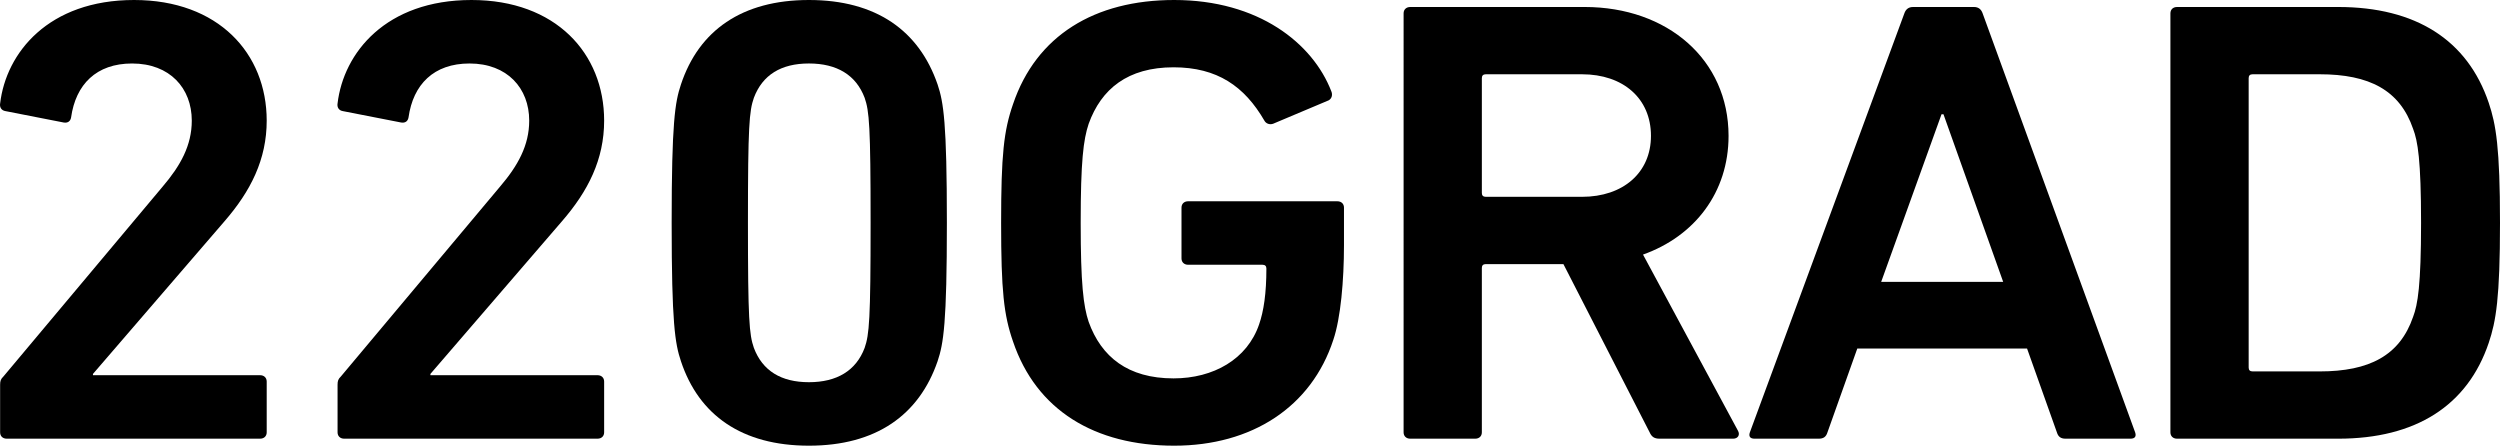 <svg viewBox="0 0 359 64" fill="none" height="64" width="359" xmlns="http://www.w3.org/2000/svg"><path clip-rule="evenodd" d="M116.164 0c9.617 0 15.806 4.376 18.473 12.125.857 2.553 1.335 5.47 1.335 19.875 0 14.404-.478 17.322-1.335 19.875C131.97 59.624 125.781 64 116.164 64c-9.618 0-15.808-4.376-18.379-12.125-.857-2.553-1.335-5.47-1.335-19.875 0-14.404.478-17.322 1.335-19.875C100.356 4.376 106.546 0 116.164 0Zm0 9.116c-4 0-6.668 1.642-7.906 4.924-.667 1.915-.854 4.013-.854 17.96 0 13.947.187 16.045.854 17.96 1.238 3.282 3.906 4.924 7.906 4.924 3.998 0 6.758-1.643 7.996-4.924.666-1.915.858-4.011.858-17.96 0-13.949-.192-16.045-.858-17.96-1.238-3.281-3.998-4.924-7.996-4.924Z" fill-rule="evenodd" fill="#000"></path><path d="M168.616 0c12.093 0 19.901 6.2 22.568 13.13.19.455.093 1.003-.382 1.276l-7.996 3.37c-.572.183-1.05-.09-1.241-.455-2.856-4.922-6.76-7.655-13.043-7.656-6.57 0-10.38 3.098-12.19 8.112-.762 2.279-1.146 5.38-1.146 14.223 0 8.752.384 11.944 1.146 14.223 1.81 5.014 5.62 8.112 12.19 8.112 5.713 0 10.57-2.736 12.284-7.75.666-1.914 1.047-4.468 1.047-8.023-.001-.362-.192-.544-.571-.544h-10.666c-.571 0-.952-.365-.953-.91v-7.295c0-.547.382-.911.953-.911h21.426c.571 0 .953.364.953.91v5.38c0 5.105-.476 10.485-1.524 13.585C188.329 58.44 179.757 64 168.616 64c-11.427 0-19.81-5.105-23.143-14.95-1.333-3.83-1.712-7.295-1.712-17.05s.379-13.22 1.712-17.05C148.806 5.106 157.189 0 168.616 0ZM19.255 0c12.093 0 19.043 7.658 19.044 17.321 0 5.562-2.286 10.12-6.095 14.496l-18.855 21.88v.182h23.997c.57 0 .952.365.953.911v7.295c0 .547-.382.91-.953.91H.97c-.572 0-.953-.363-.953-.91V55.25c0-.547.095-.823.476-1.188L23.35 26.805c2.571-3.009 4.19-5.927 4.19-9.483-.001-4.649-3.144-8.205-8.572-8.205-5.141 0-8.093 3.01-8.76 7.75-.095.547-.476.819-1.047.728L.782 15.955c-.571-.09-.859-.547-.764-1.093C.875 7.568 6.97 0 19.255 0ZM67.707 0c12.094 0 19.048 7.658 19.048 17.321 0 5.561-2.286 10.12-6.094 14.496l-18.855 21.88v.182h23.996c.57 0 .952.365.953.911v7.295c0 .547-.381.91-.953.91H49.427c-.571 0-.953-.363-.953-.91V55.25c0-.547.096-.823.477-1.188L71.8 26.805c2.572-3.009 4.194-5.927 4.194-9.483 0-4.649-3.144-8.205-8.571-8.205-5.142 0-8.094 3.01-8.76 7.75-.095.547-.477.818-1.047.728l-8.383-1.639c-.57-.091-.854-.547-.76-1.093C49.332 7.569 55.425 0 67.707 0Z" fill="#000"></path><path clip-rule="evenodd" d="M227.554 1.004c11.903 0 20.666 7.565 20.667 18.505 0 8.114-4.857 14.405-12.284 17.049l13.614 25.255c.381.638.001 1.182-.665 1.182h-10.572c-.76 0-1.139-.273-1.424-.91l-12.383-24.16h-11.138c-.381 0-.575.184-.575.548v23.612c0 .546-.378.91-.948.91h-9.336c-.57 0-.953-.364-.953-.91V1.915c0-.546.383-.91.953-.91h25.044Zm-14.185 9.661c-.381 0-.575.185-.575.55v16.5c0 .364.194.548.575.548h13.808c5.903 0 9.901-3.467 9.901-8.754 0-5.378-3.999-8.843-9.901-8.844h-13.808ZM283.468 1.004c.666 0 1.045.364 1.236.911l21.902 60.17c.19.547.001.91-.665.91h-9.331c-.667 0-1.05-.272-1.241-.91l-4.283-12.036h-24.379l-4.283 12.036c-.191.638-.574.91-1.241.91h-9.236c-.667 0-.856-.363-.665-.91l22.185-60.17c.191-.547.574-.91 1.241-.91h8.76Zm-13.331 39.474h17.52l-8.572-24.067h-.283l-8.665 24.067ZM335.763 1.004c11.141 0 18.572 4.739 21.619 13.764C358.429 17.868 359 21.242 359 32s-.571 14.132-1.618 17.232c-3.047 9.025-10.478 13.764-21.619 13.764h-23.139c-.571 0-.953-.364-.953-.911V1.915c0-.547.382-.91.953-.91h23.139Zm-12.284 9.661c-.381 0-.571.185-.571.55v41.57c0 .365.19.55.571.55h9.618c7.142 0 11.521-2.283 13.426-7.844.666-1.732 1.142-4.559 1.142-13.491 0-9.024-.476-11.759-1.142-13.491-1.905-5.561-6.284-7.844-13.426-7.844h-9.618Z" fill-rule="evenodd" fill="#000"></path></svg>